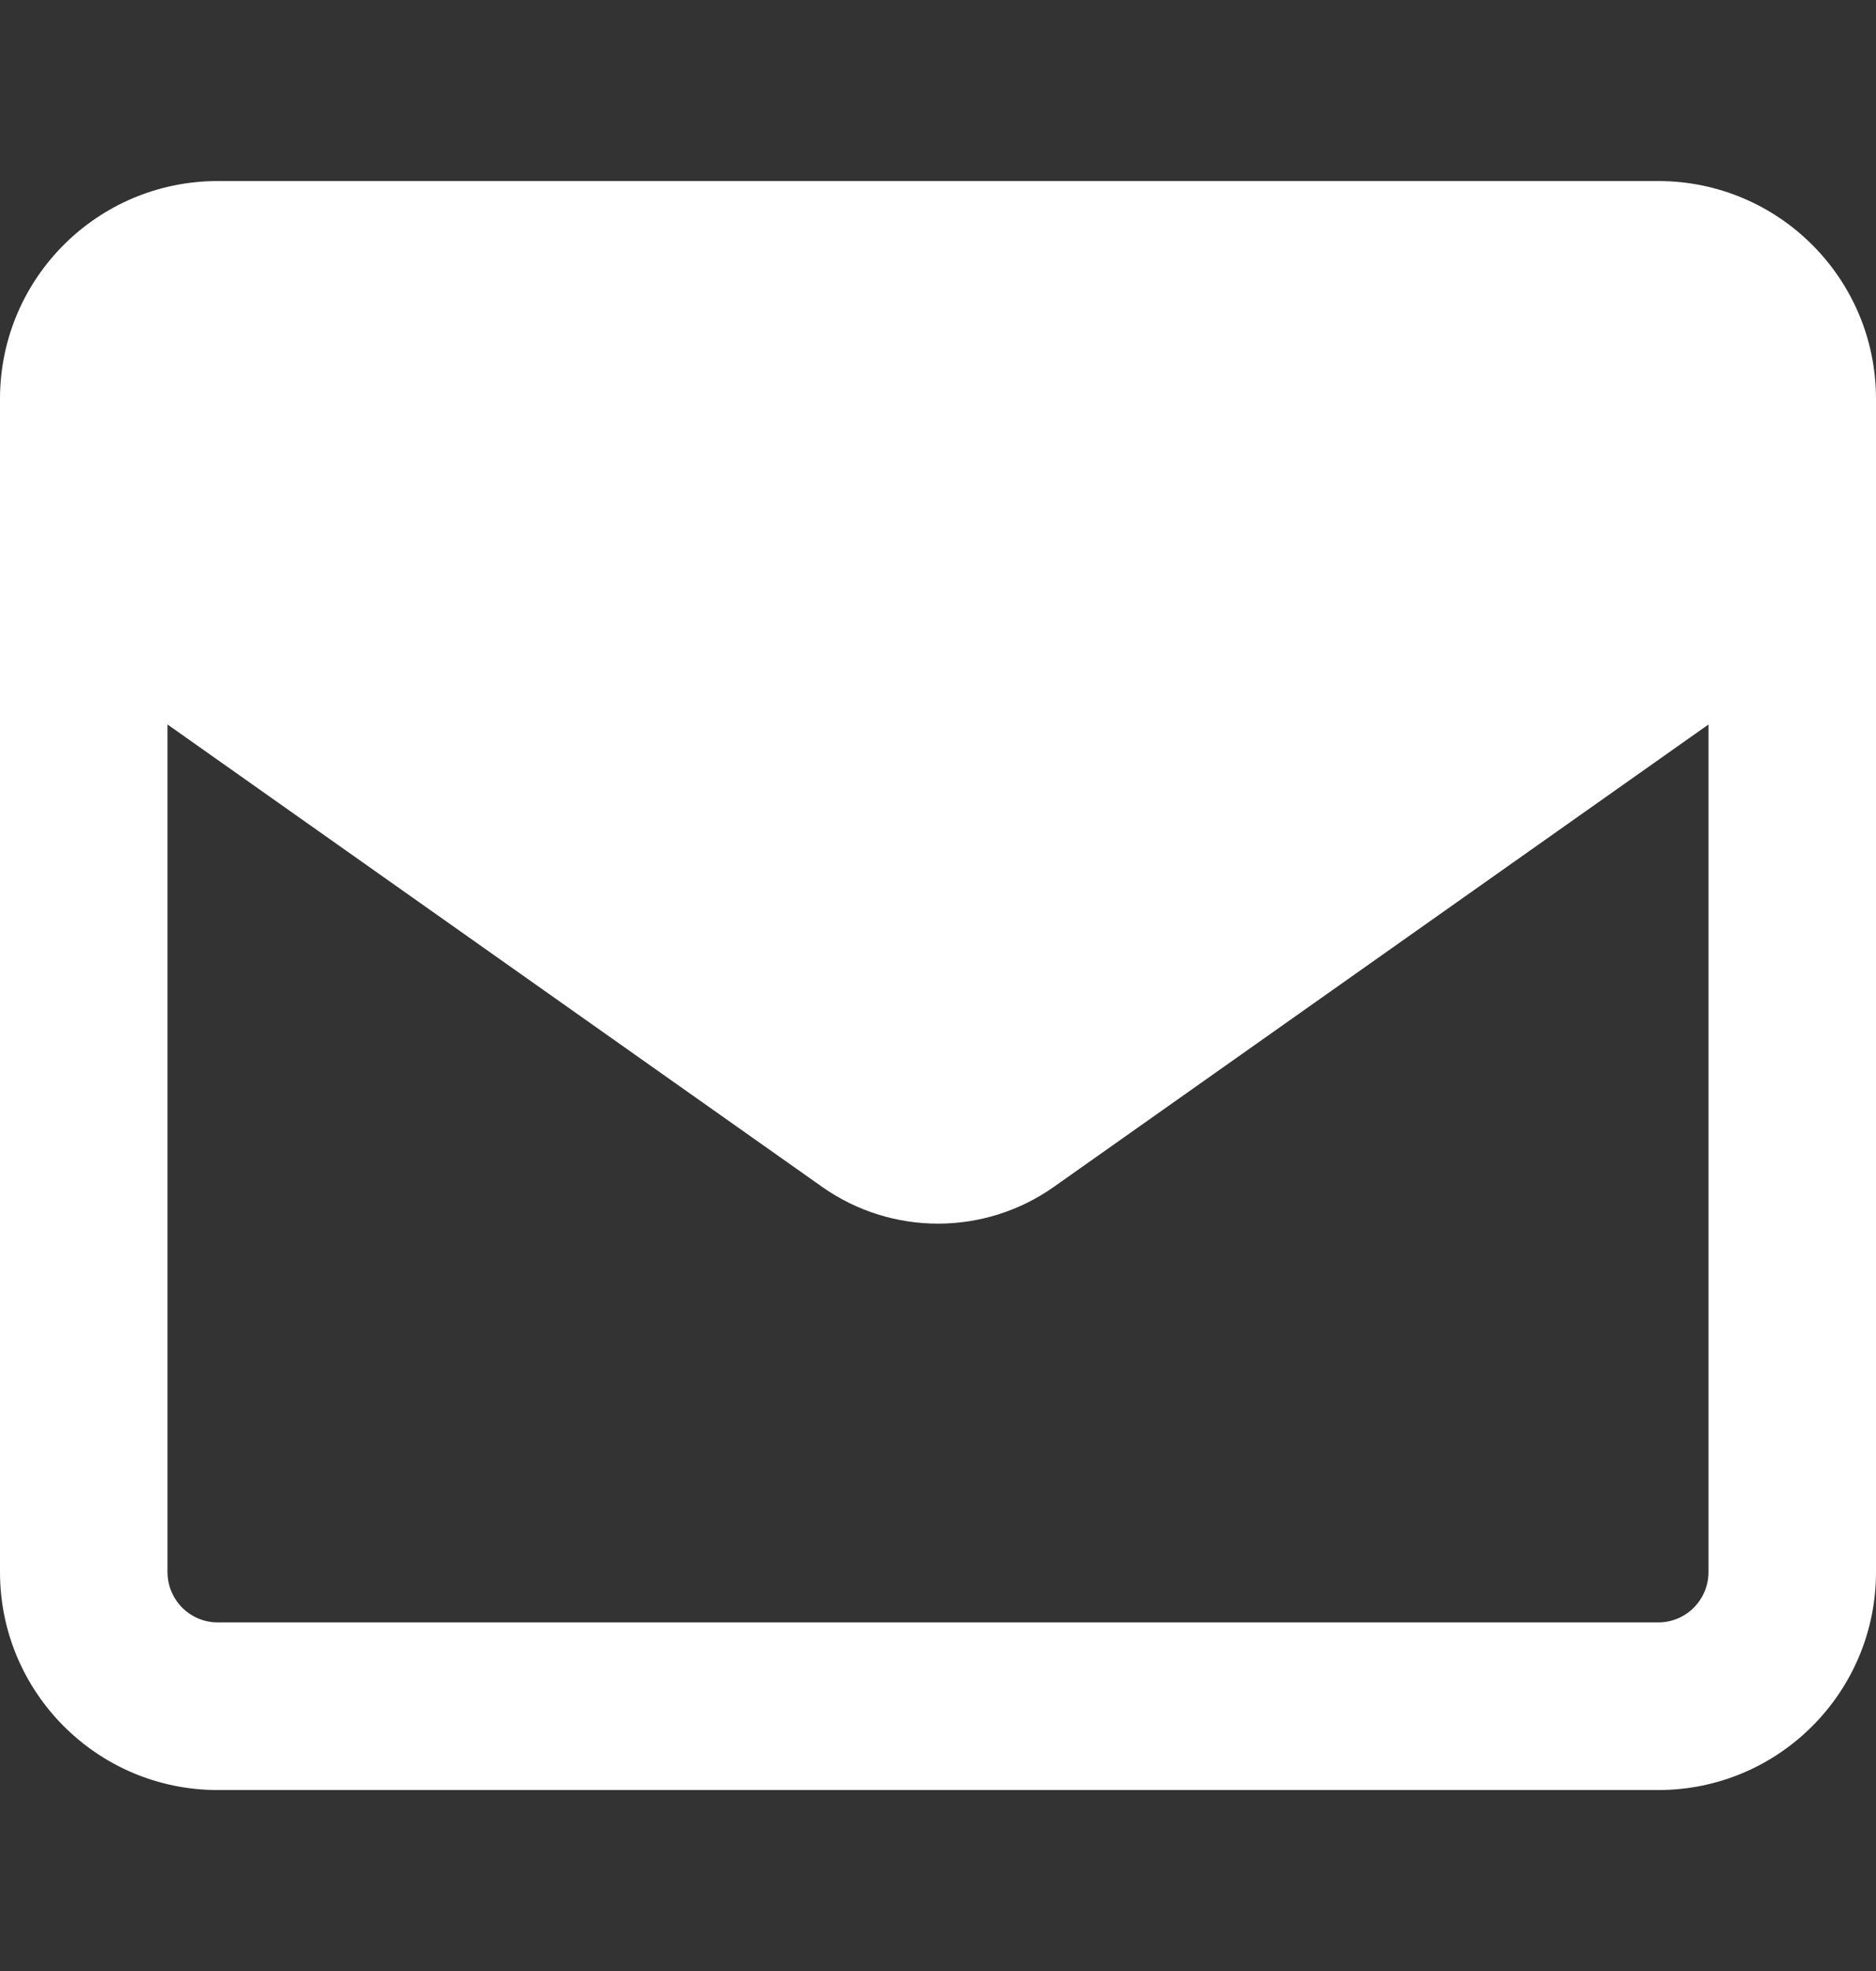 <svg width="20" height="21" viewBox="0 0 20 21" fill="none" xmlns="http://www.w3.org/2000/svg">
<rect x="0" y="0" width="20" height="21" fill="#333333" stroke="none"/>
<path fill-rule="evenodd" clip-rule="evenodd" d="M17.679 1.929H2.321C1.039 1.929 0 2.968 0 4.25V16.75C0 18.032 1.039 19.072 2.321 19.072H17.679C18.961 19.072 20 18.032 20 16.75V4.25C20 2.968 18.961 1.929 17.679 1.929ZM11.236 12.645L18.214 7.719V16.75C18.214 17.046 17.974 17.286 17.679 17.286H2.321C2.026 17.286 1.786 17.046 1.786 16.75V7.719L8.764 12.645C9.505 13.168 10.495 13.168 11.236 12.645Z" fill="white"/>
</svg>
